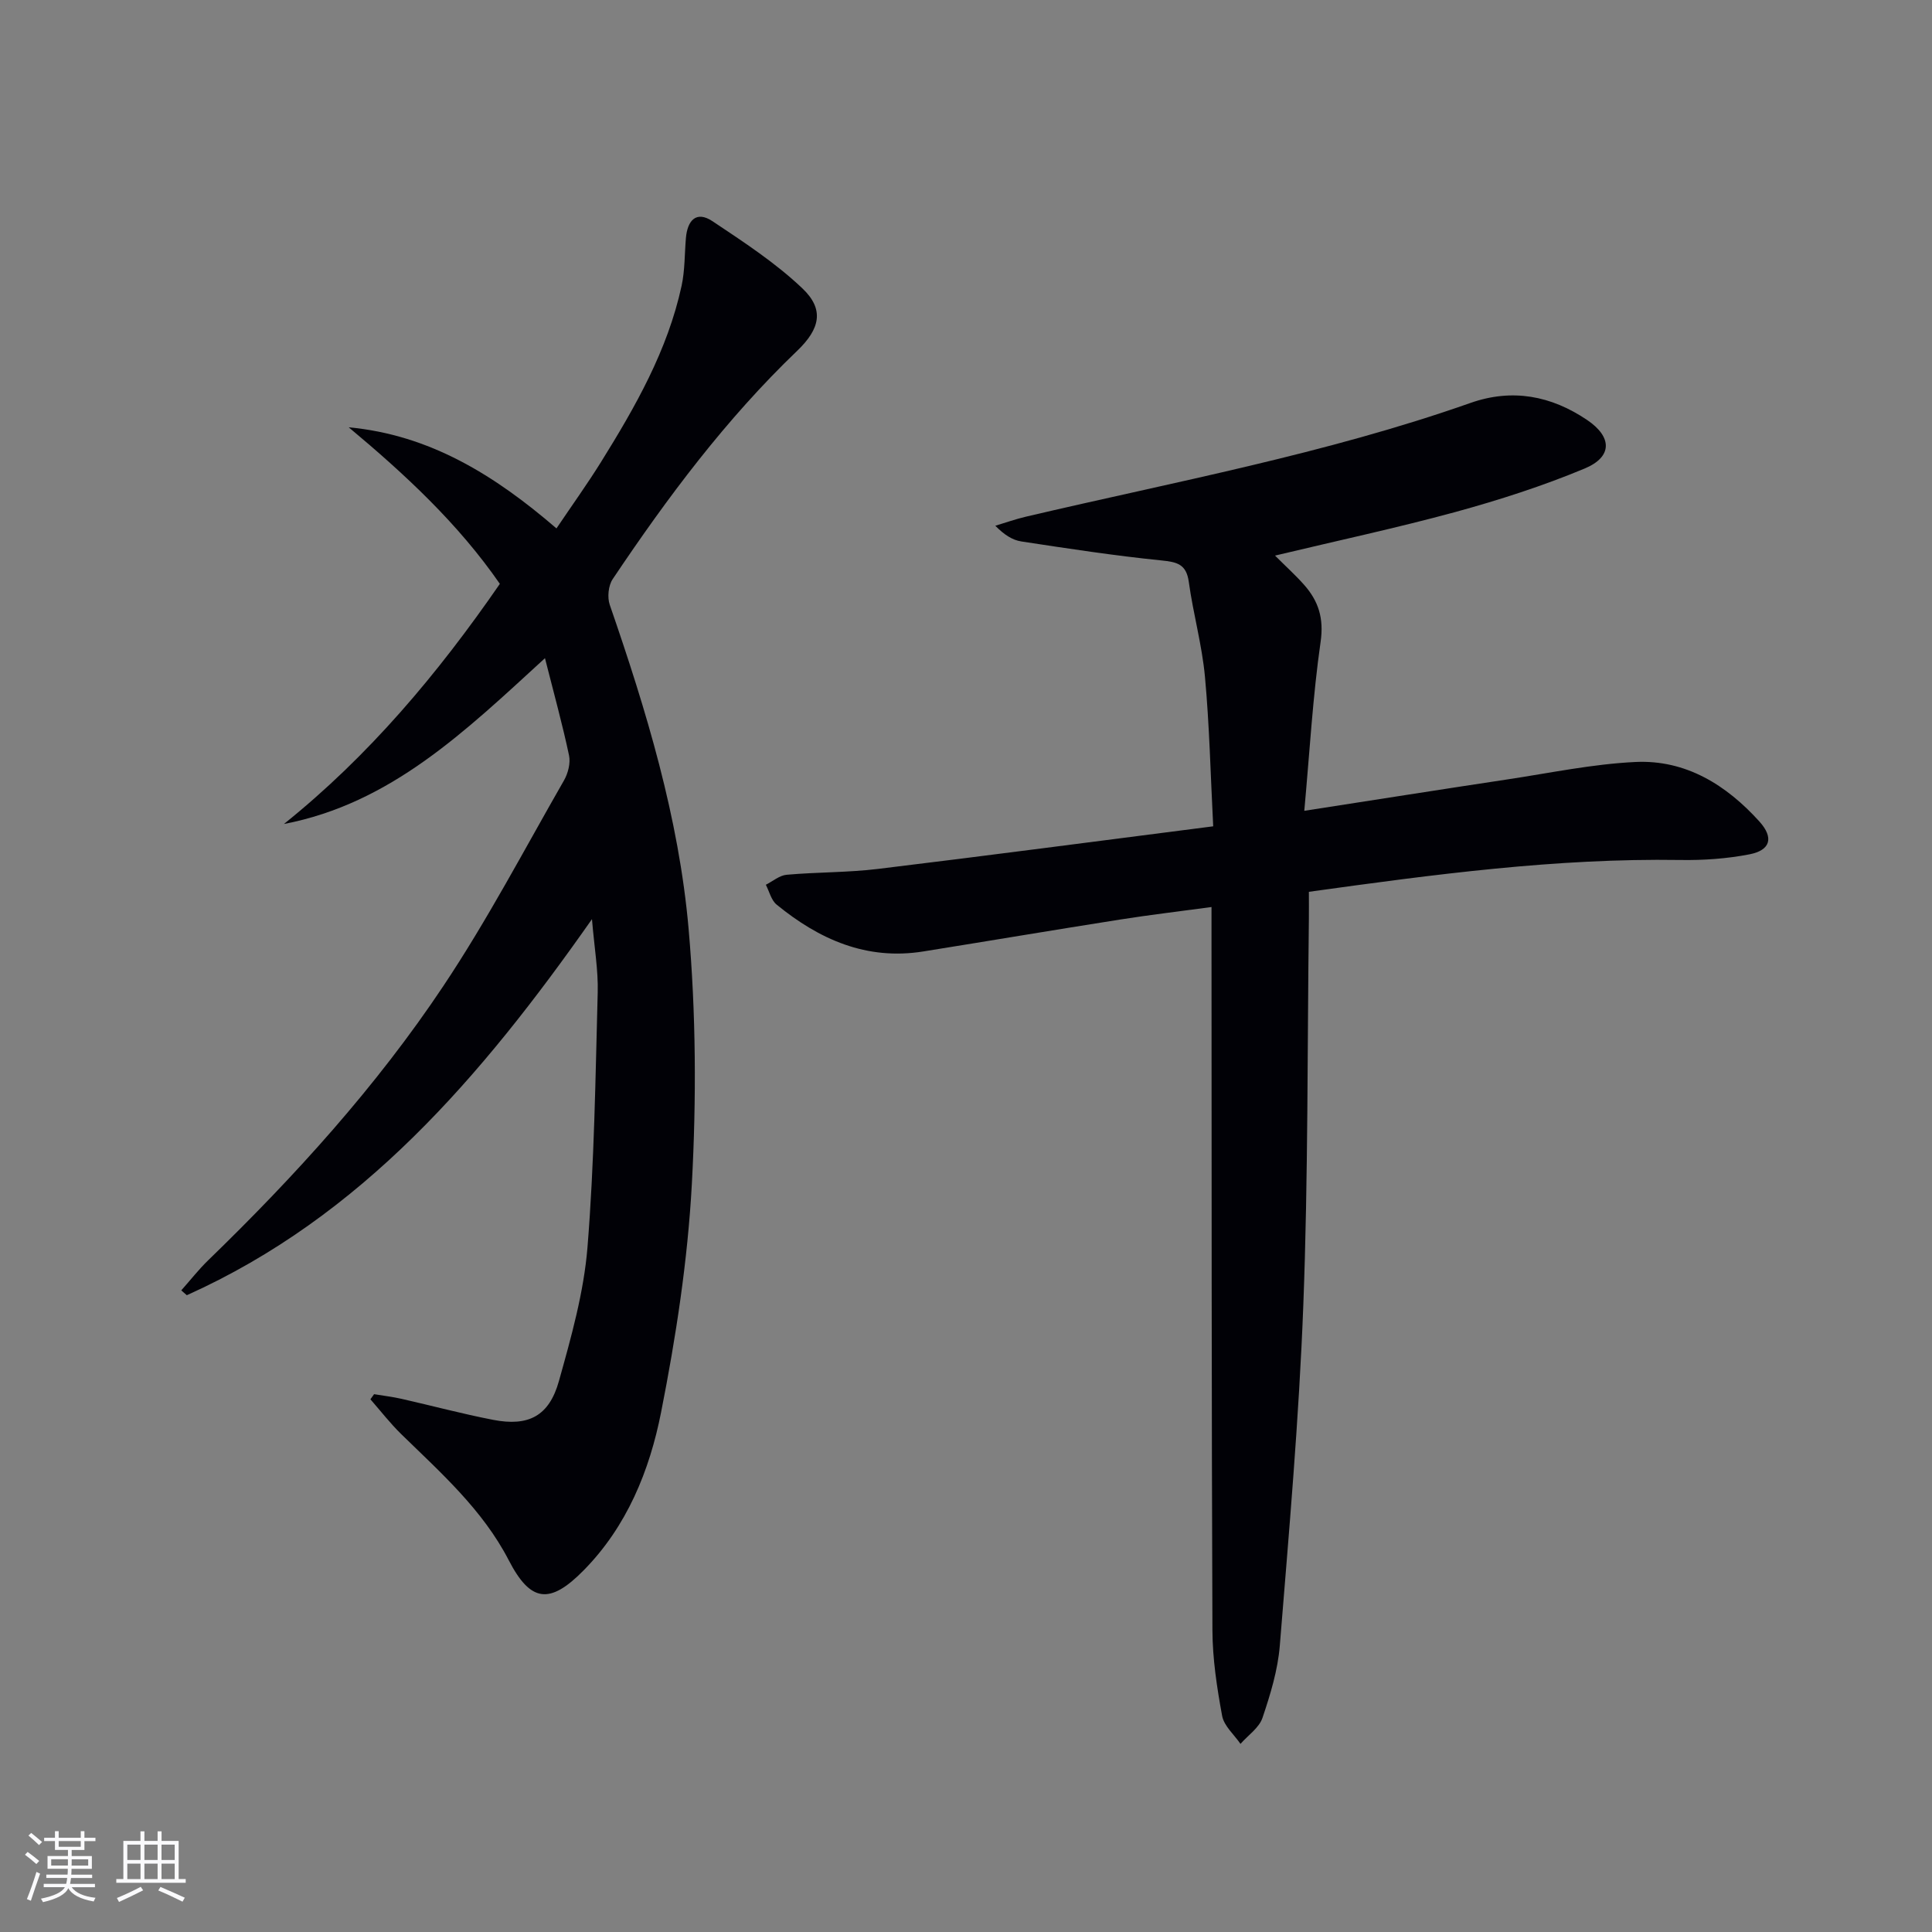 <svg enable-background="new 0 0 400 400" viewBox="0 0 400 400" xmlns="http://www.w3.org/2000/svg"><rect x="0" y="0" width="400" height="400" fill="#808080" stroke="none"/><path d="m263.98 115.03c2.28 2.28 4.26 4.06 6.01 6.04 2.98 3.36 4.13 6.92 3.43 11.8-1.62 11.28-2.26 22.7-3.38 35 14.92-2.31 28.44-4.45 41.98-6.49 8.85-1.33 17.69-3.2 26.59-3.62 10.42-.49 18.82 4.76 25.65 12.32 3.03 3.36 2.31 5.95-2.05 6.8-4.68.91-9.56 1.25-14.34 1.17-25.68-.4-51.01 3-76.88 6.59 0 2.05.02 3.83 0 5.6-.33 26.63-.14 53.28-1.15 79.89-.89 23.56-2.97 47.07-4.87 70.58-.41 5.06-1.95 10.11-3.59 14.96-.7 2.07-2.99 3.6-4.55 5.38-1.32-1.92-3.41-3.7-3.8-5.8-1.08-5.85-1.99-11.83-2.01-17.76-.19-47.64-.16-95.29-.19-142.93 0-1.98 0-3.96 0-6.77-6.61.9-12.78 1.62-18.91 2.59-13.6 2.14-27.18 4.43-40.78 6.61-11.74 1.88-21.55-2.5-30.36-9.71-1.11-.91-1.5-2.71-2.22-4.1 1.43-.72 2.82-1.94 4.31-2.07 6.29-.56 12.65-.45 18.91-1.21 22.87-2.77 45.71-5.79 69.4-8.82-.56-10.87-.78-20.97-1.71-31-.61-6.58-2.44-13.03-3.34-19.59-.51-3.7-2.42-4.13-5.68-4.46-9.7-.98-19.36-2.46-29-3.93-1.86-.28-3.59-1.42-5.38-3.25 2.11-.63 4.2-1.38 6.35-1.88 30.82-7.24 62.03-12.99 92.01-23.54 8.66-3.05 16.73-1.51 24.19 3.54 5.18 3.51 5.26 7.62-.55 10.04-8.68 3.62-17.72 6.52-26.8 9.01-12.13 3.3-24.43 5.93-37.29 9.01z" fill="#010106"/><path d="m77.45 288.65c1.9.32 3.83.54 5.71.97 6.31 1.43 12.57 3.11 18.92 4.34 7.34 1.43 11.61-.77 13.64-8.03 2.54-9.08 5.15-18.34 5.91-27.67 1.42-17.55 1.65-35.2 2.12-52.82.12-4.56-.69-9.15-1.19-15.14-22.93 32.68-47.68 61.59-83.88 77.86-.38-.33-.77-.66-1.15-1 1.85-2.08 3.58-4.3 5.57-6.23 17.98-17.43 34.79-35.94 48.68-56.77 9.12-13.66 16.79-28.3 24.98-42.57.85-1.48 1.39-3.6 1.05-5.2-1.36-6.43-3.12-12.77-4.98-20.12-16.51 15.12-31.88 30.07-54.05 34.33 17.59-14.11 31.84-31.07 44.71-49.72-8.65-12.5-19.64-22.68-31.29-32.41 16.78 1.57 30.19 9.89 43.01 20.93 3.2-4.75 6.36-9.15 9.22-13.74 7.12-11.45 13.8-23.14 16.69-36.5.69-3.21.61-6.58.89-9.88.31-3.61 2.12-5.74 5.52-3.47 6.44 4.3 13.03 8.6 18.61 13.91 4.57 4.35 3.65 8.36-1.08 12.9-14.75 14.13-26.89 30.39-38.21 47.28-.9 1.34-1.14 3.77-.61 5.31 7.56 21.87 14.31 44.05 16.33 67.11 1.53 17.5 1.62 35.26.67 52.81-.86 15.84-3.29 31.69-6.37 47.27-2.38 12.06-7.06 23.62-16.03 32.72-7.03 7.15-11.01 6.63-15.52-2.11-5.4-10.44-14.03-18.07-22.25-26.09-2.29-2.24-4.27-4.8-6.38-7.21.26-.34.51-.7.76-1.06z" fill="#010106"/><g fill="#fafafc"><path d="m5.17 384 .55-.58c.85.61 1.65 1.24 2.4 1.87l-.59.64c-.83-.73-1.62-1.38-2.36-1.93m1.22 9.53-.82-.34c.71-1.76 1.37-3.64 1.98-5.63.24.13.5.25.76.36-.6 1.67-1.24 3.54-1.92 5.61m-.5-13.5.57-.54c.56.44 1.31 1.06 2.26 1.87l-.64.64c-.68-.66-1.41-1.32-2.19-1.97m3.25.46h2.24v-1.36h.77v1.36h4.57v-1.36h.76v1.36h2.28v.69h-2.28v1.84h-2.64v1.26h4.18v2.64h-4.21c0 .45-.02.86-.05 1.21h4.32v.69h-4.38c-.04.34-.1.75-.19 1.22h5.15v.69h-4.82c.87 1.19 2.51 1.92 4.93 2.19-.17.32-.3.57-.37.76-2.77-.49-4.52-1.41-5.26-2.76-.56 1.26-2.3 2.23-5.24 2.9-.12-.24-.26-.48-.43-.72 2.73-.55 4.38-1.34 4.96-2.38h-4.38v-.69h4.65c.1-.38.17-.79.21-1.22h-4.32v-.69h4.4c.03-.34.05-.75.05-1.21h-4.2v-2.64h4.23v-1.26h-2.69v-1.84h-2.24zm1.46 4.46v1.29h3.45c.01-.4.02-.57.01-.53v-.32-.45h-3.46zm1.55-2.59h4.57v-1.19h-4.57zm6.11 2.59h-3.42v.77c-.01.19-.01.37-.02.53h3.44z"/><path d="m32.63 379.16h.82v1.98h3.54v7.89h1.46v.78h-14.37v-.78h1.46v-7.89h3.54v-1.98h.82v1.98h2.73zm-3.49 11.48.5.73c-1.61.82-3.28 1.63-5 2.41-.13-.27-.28-.55-.44-.82 1.75-.72 3.4-1.49 4.94-2.32m-2.78-5.55h2.73v-3.18h-2.73zm0 3.95h2.73v-3.2h-2.73zm3.54-3.95h2.73v-3.18h-2.73zm0 3.95h2.73v-3.2h-2.73zm7.89 4.68c-1.84-.92-3.51-1.7-5.02-2.32l.45-.73c1.89.8 3.57 1.55 5.04 2.23zm-1.62-11.81h-2.73v3.18h2.73zm-2.73 7.13h2.73v-3.2h-2.73z"/></g></svg>